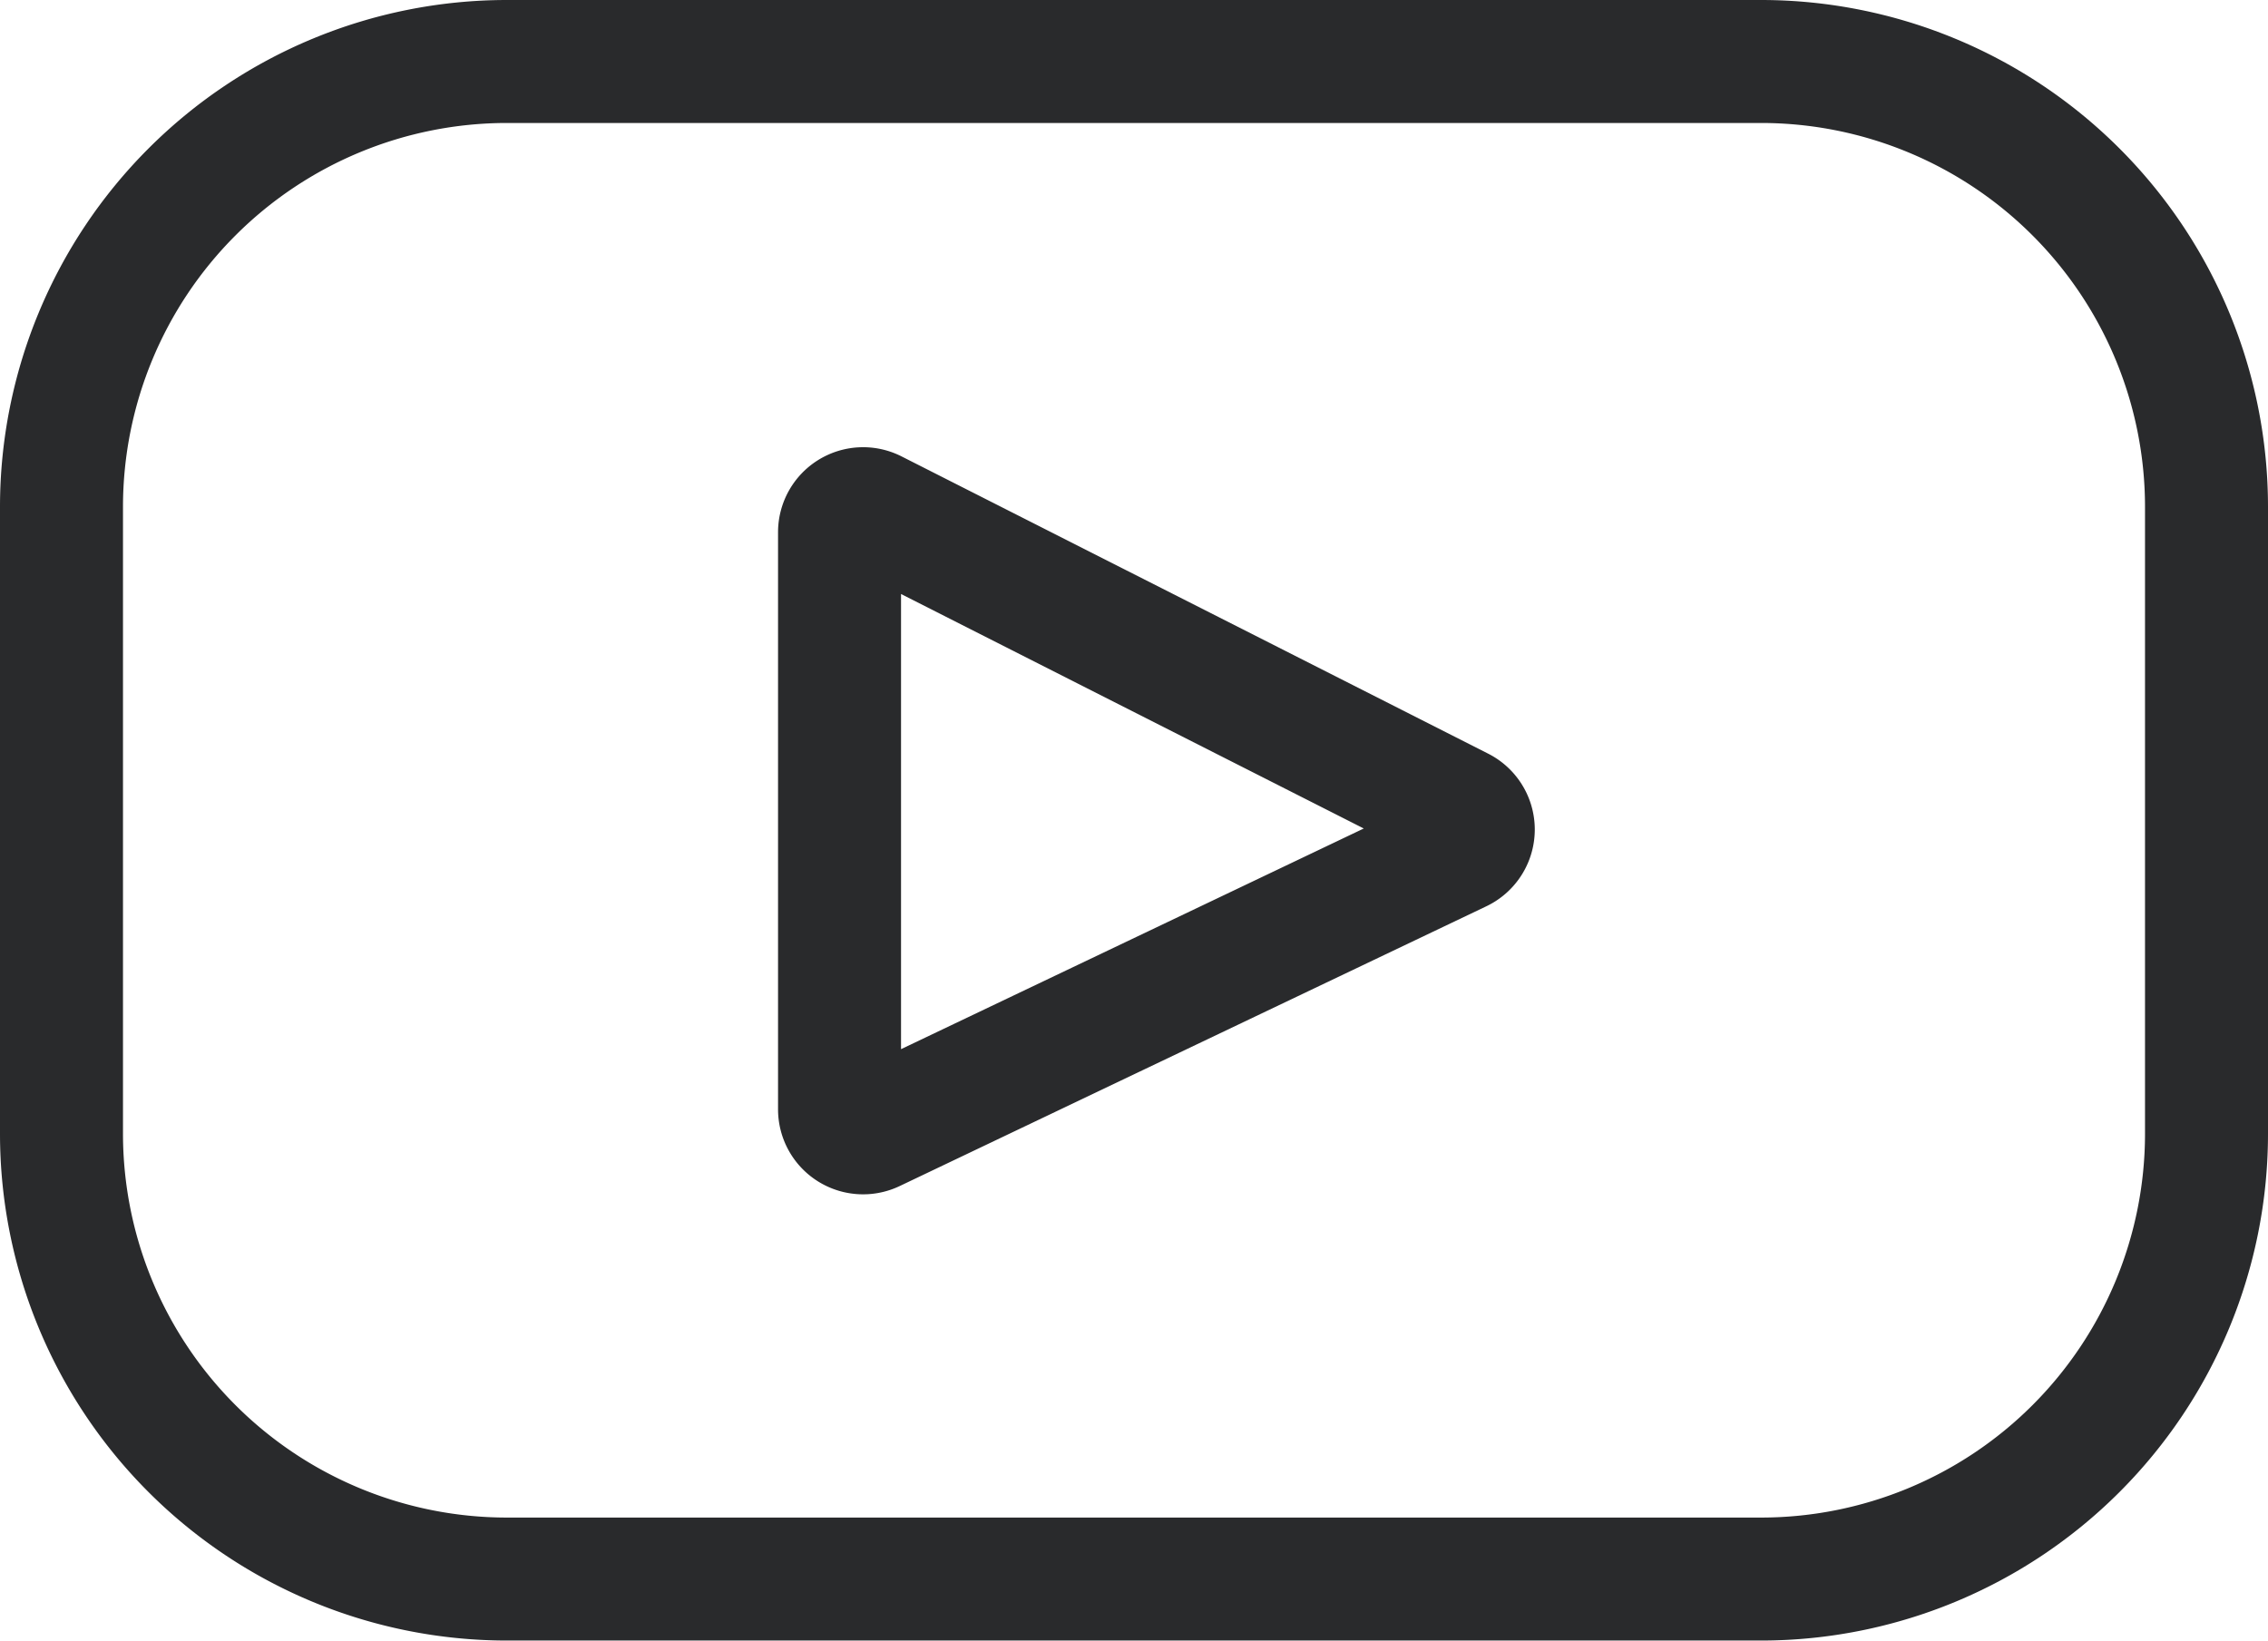 <svg xmlns="http://www.w3.org/2000/svg" width="23.973" height="17.344" viewBox="0 0 23.973 17.344">
  <path id="youtube" d="M17.964,67.393H4.709A4.709,4.709,0,0,0,0,72.1v6.626a4.709,4.709,0,0,0,4.709,4.709H17.964a4.709,4.709,0,0,0,4.709-4.709V72.1A4.709,4.709,0,0,0,17.964,67.393ZM14.78,75.737l-6.2,2.957a.249.249,0,0,1-.356-.225v-6.1a.249.249,0,0,1,.361-.222l6.2,3.142A.249.249,0,0,1,14.78,75.737Z" transform="translate(0.65 -66.743)" fill="none" stroke="#292a2c" stroke-width="1.3"/>
</svg>
